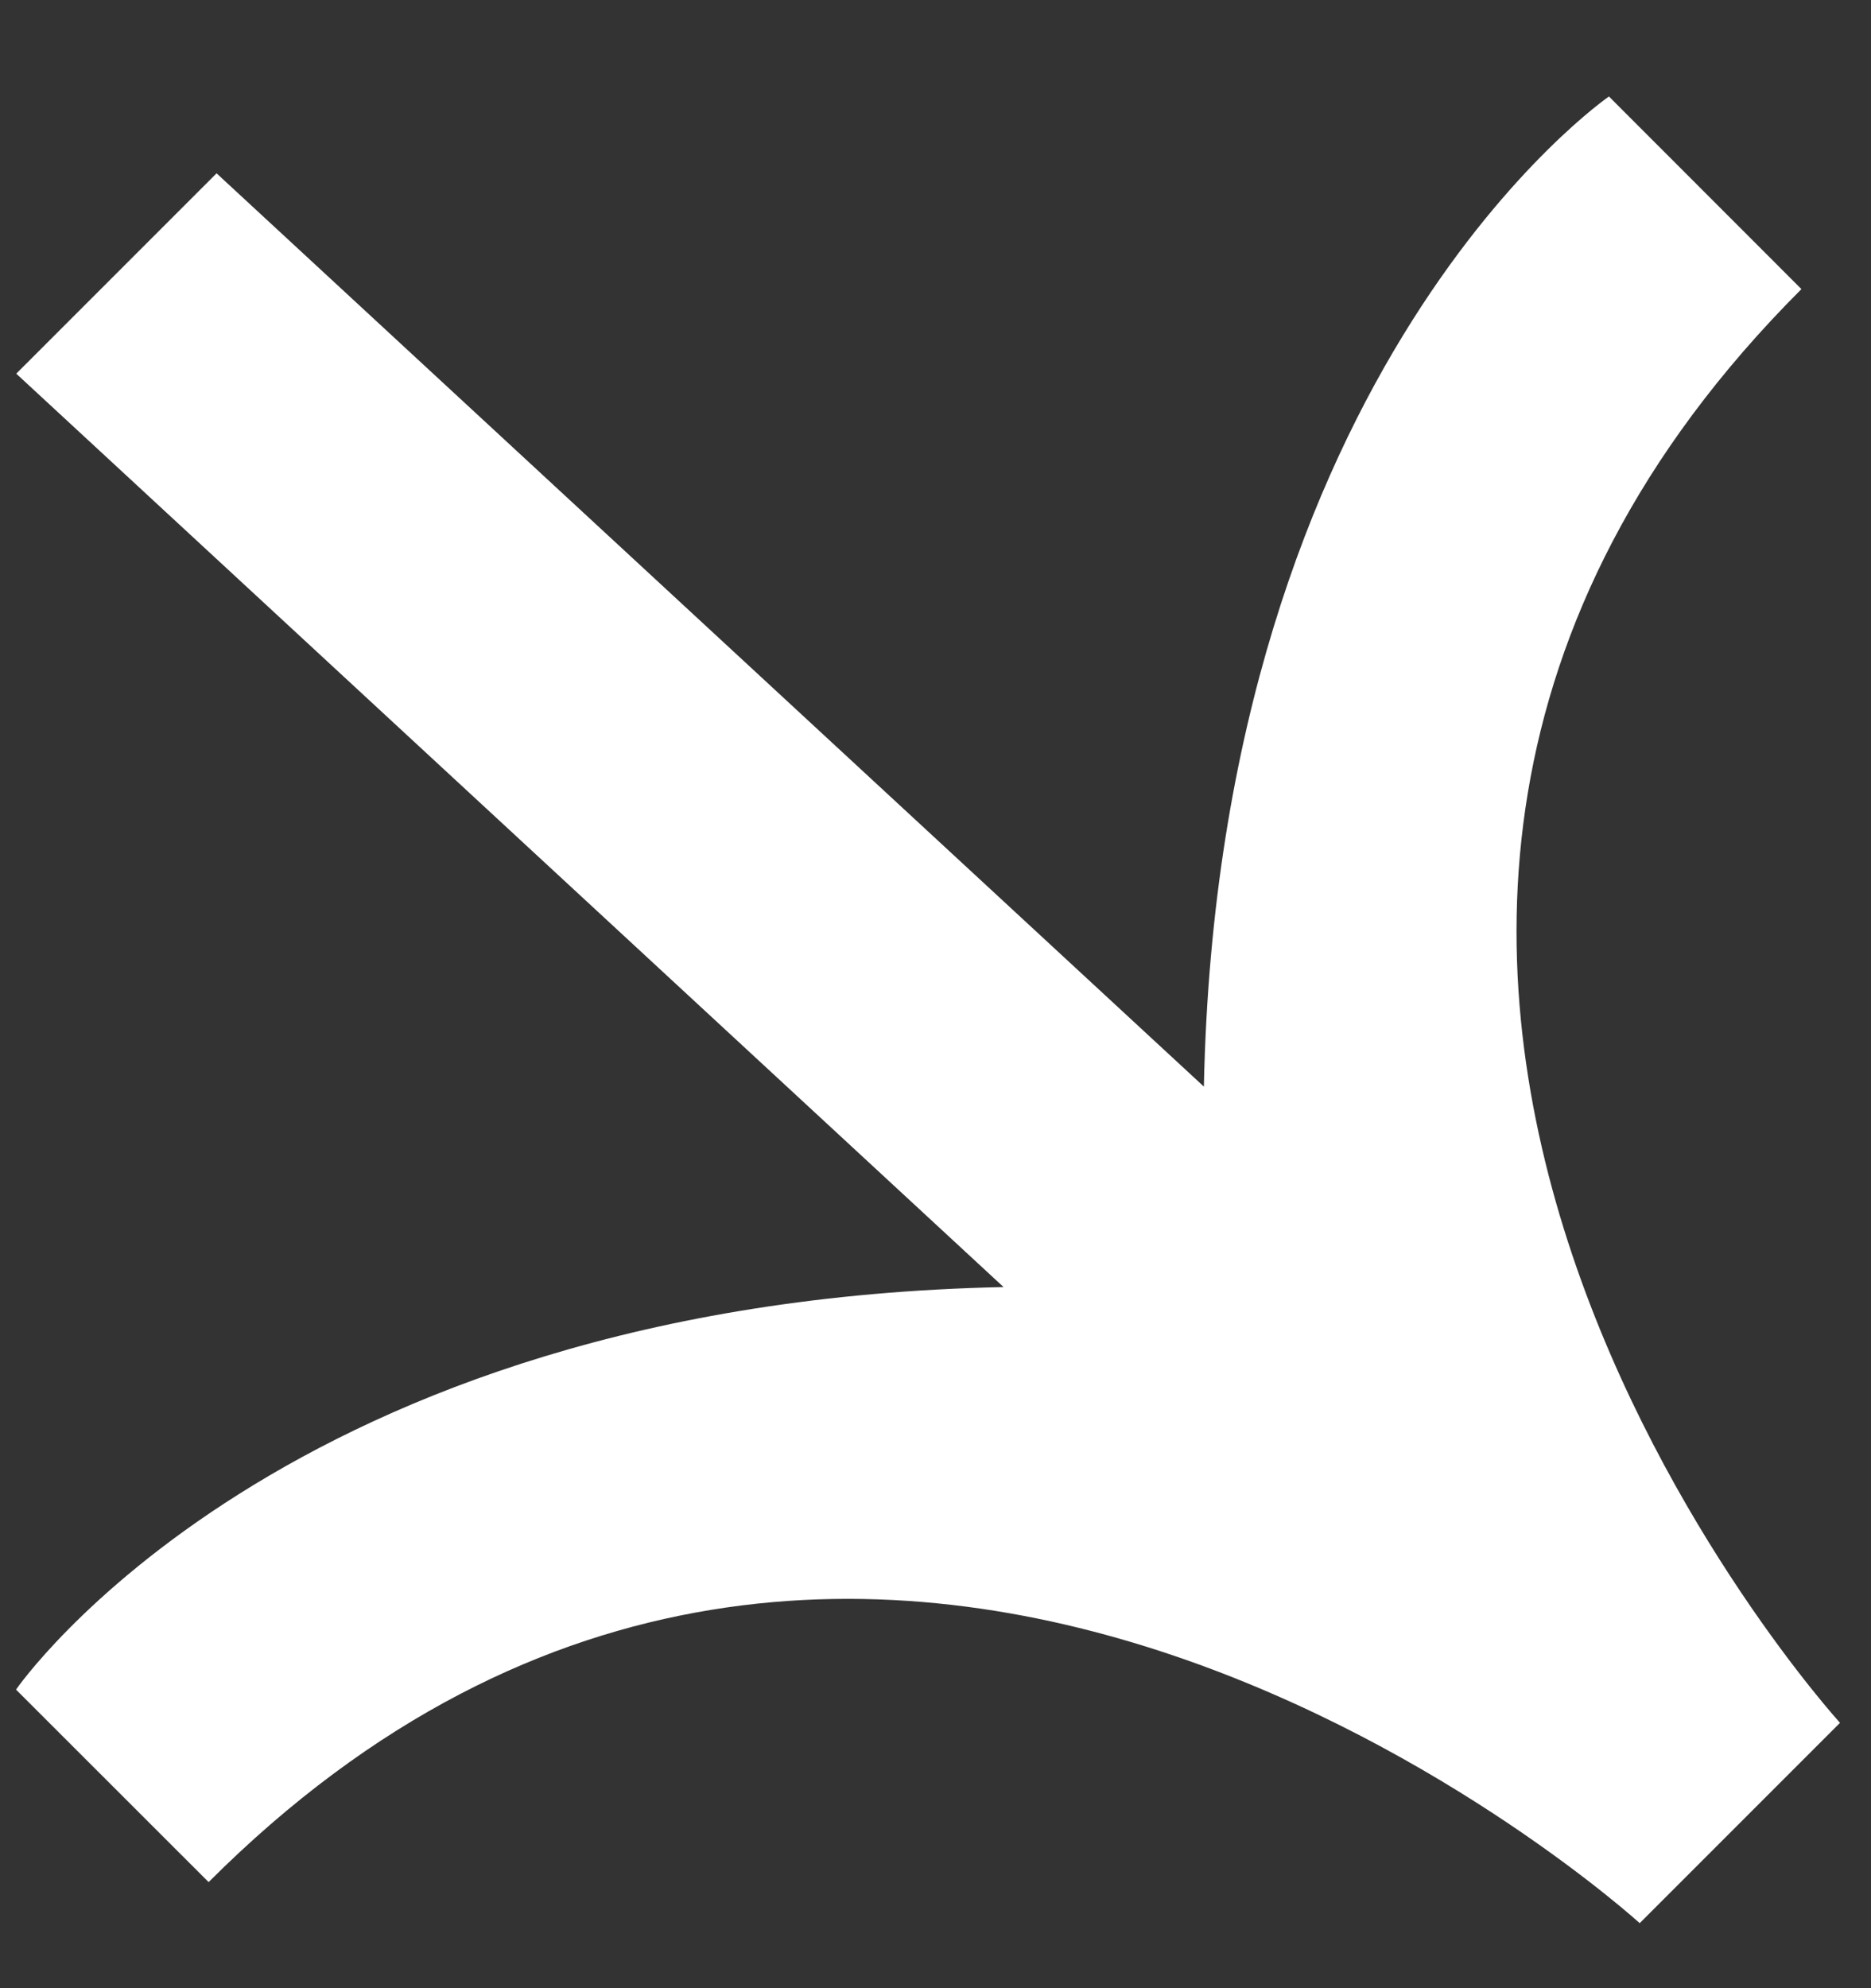 <?xml version="1.0" encoding="UTF-8"?> <svg xmlns="http://www.w3.org/2000/svg" width="16" height="17" viewBox="0 0 16 17" fill="none"><rect x="0" y="0" width="16" height="17" fill="#333333" stroke="none"/> <path d="M15.735 14.731C15.735 14.731 9.737 8.141 15.405 2.472L13.759 0.825C13.759 0.825 10.424 3.118 10.295 9.291L1.852 1.482L0.139 3.195L8.582 11.005C2.408 11.134 0.137 14.447 0.137 14.447L1.784 16.093C7.431 10.446 14.022 16.444 14.022 16.444L15.735 14.731Z" fill="white"></path> </svg> 